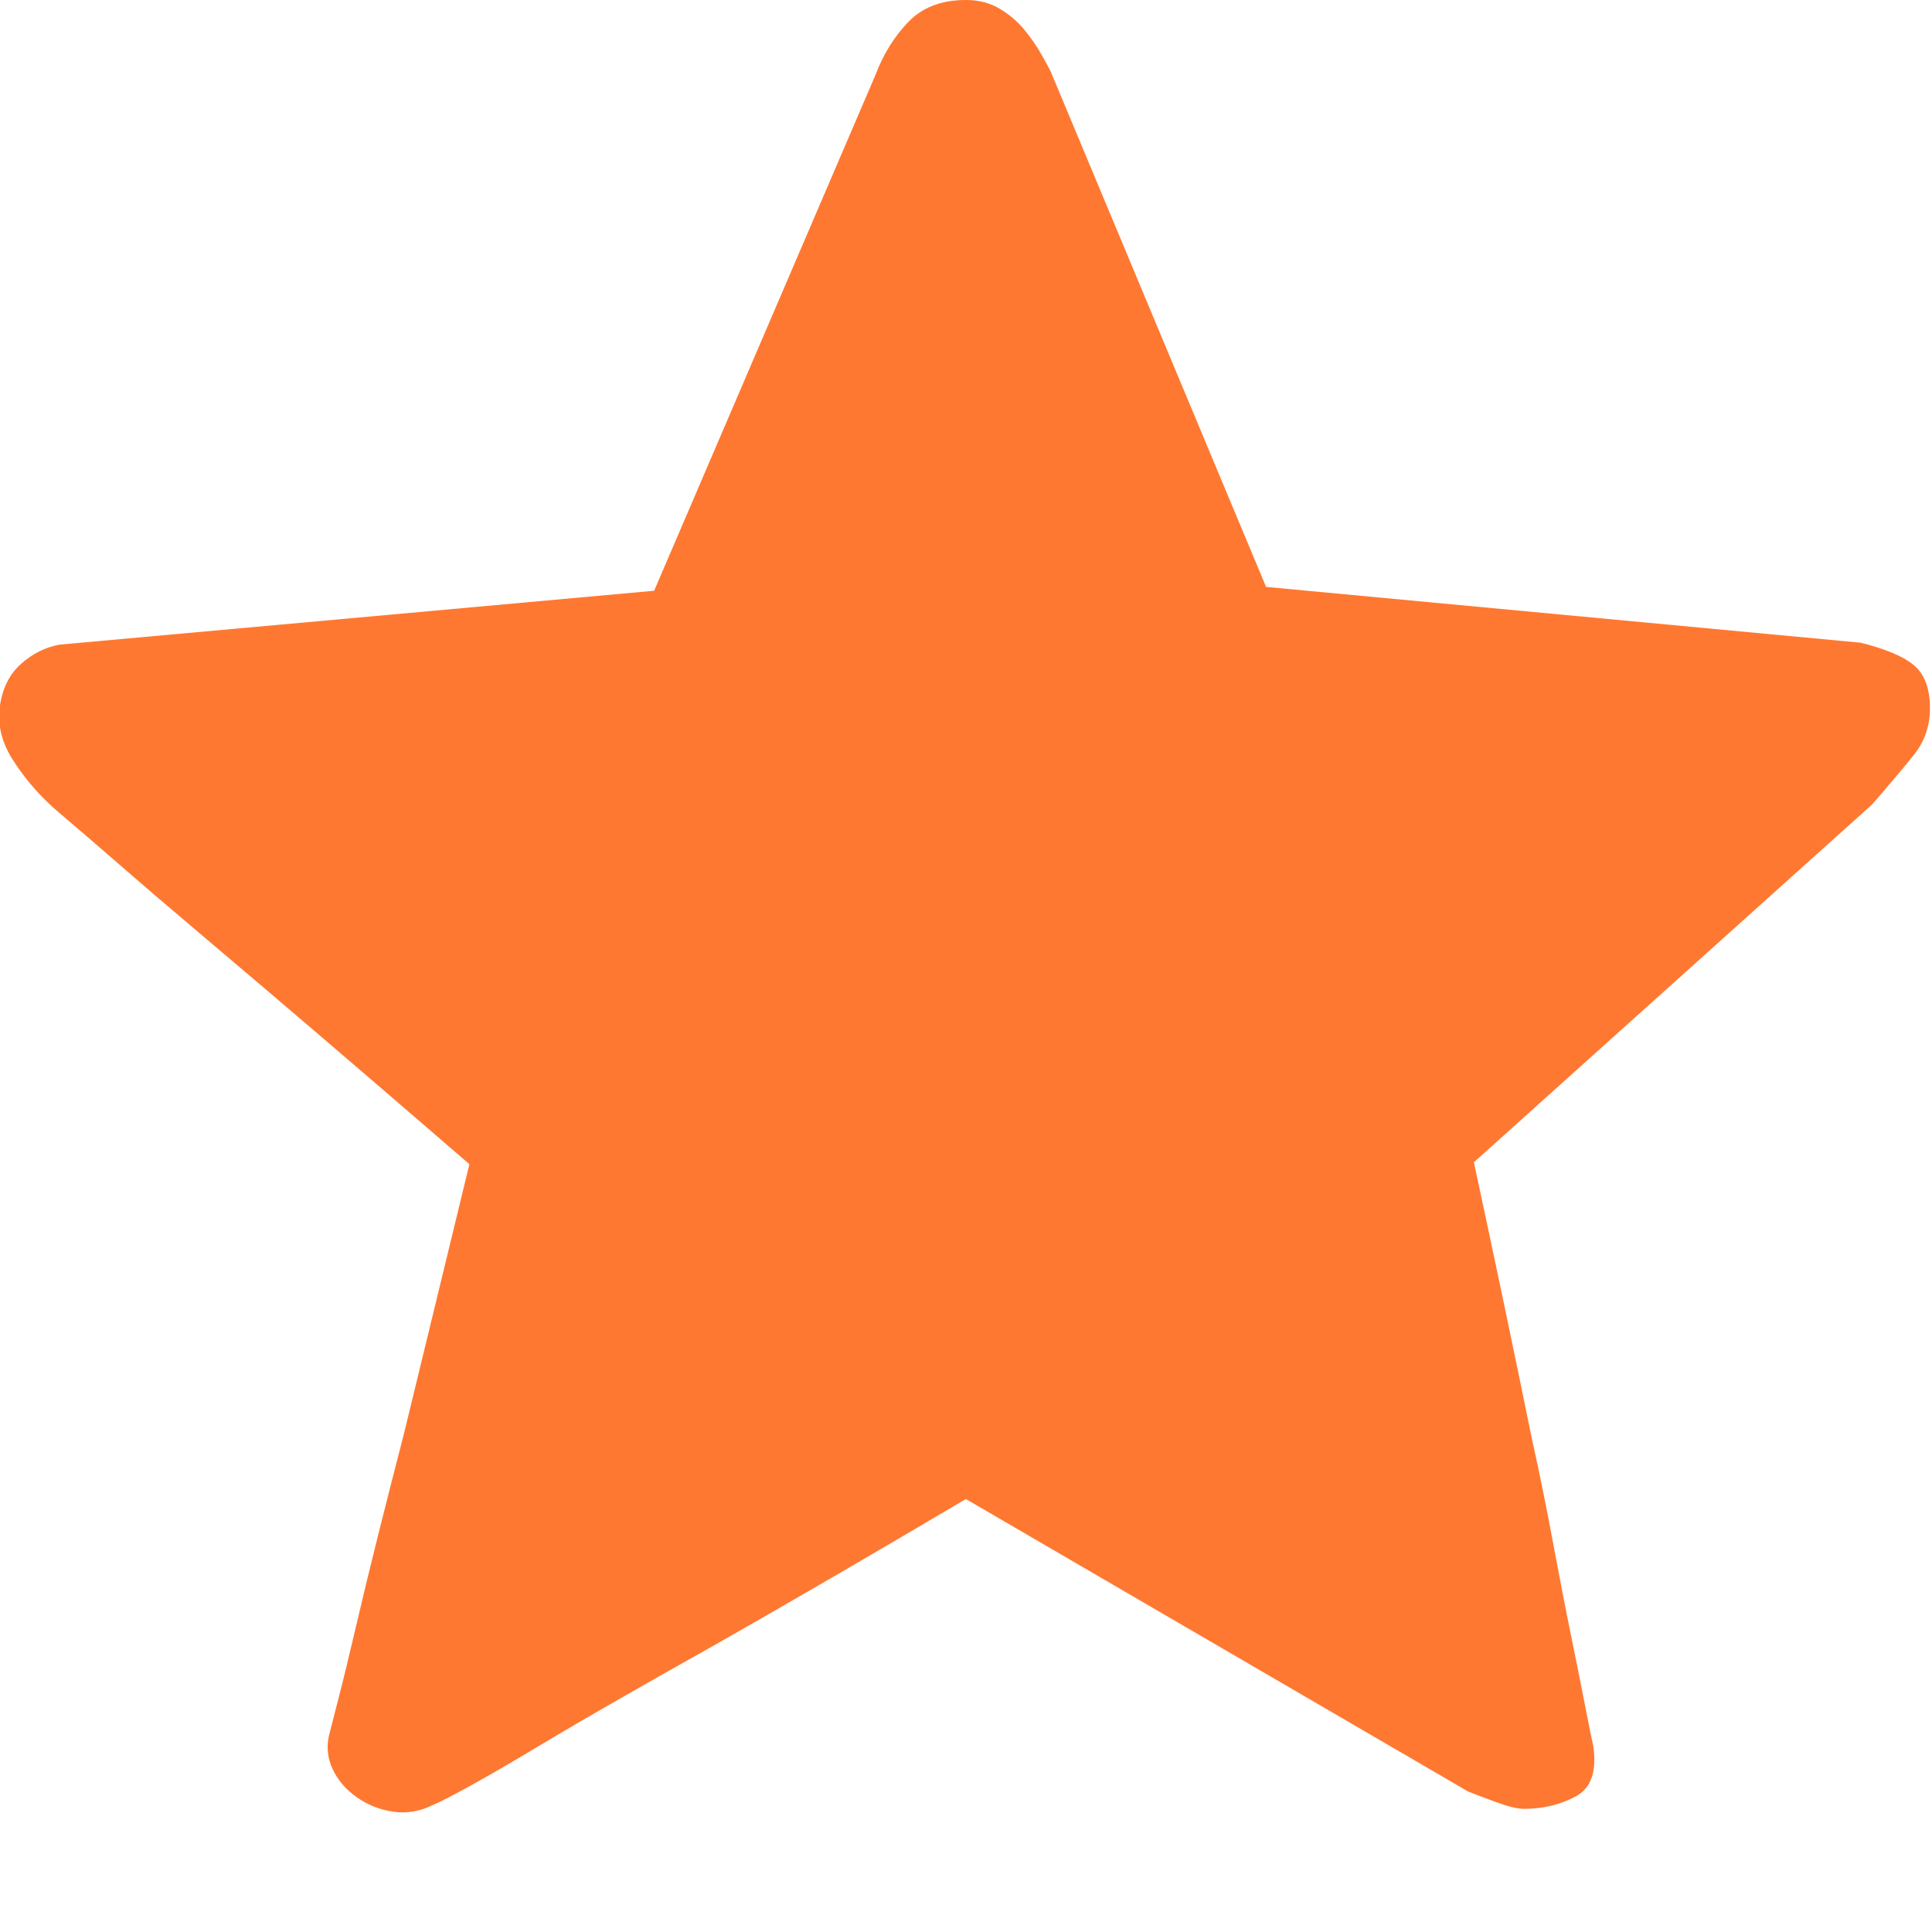 <?xml version="1.0" standalone="no"?><!DOCTYPE svg PUBLIC "-//W3C//DTD SVG 1.1//EN" "http://www.w3.org/Graphics/SVG/1.1/DTD/svg11.dtd"><svg t="1700641776701" class="icon" viewBox="0 0 1024 1024" version="1.1" xmlns="http://www.w3.org/2000/svg" p-id="6212" xmlns:xlink="http://www.w3.org/1999/xlink" width="200" height="200"><path d="M781.186 616.032q17.339 80.574 30.598 145.849 6.12 27.538 11.219 55.076t9.689 49.976 7.649 38.247 4.08 19.888q3.06 20.398-9.179 27.028t-27.538 6.629q-5.1 0-14.789-3.57t-14.789-5.61l-266.199-155.028q-72.414 42.837-131.57 76.494-25.498 14.279-50.486 28.558t-45.386 26.518-35.187 20.398-19.888 10.199q-10.199 5.1-20.908 3.57t-19.378-7.649-12.749-14.789-2.04-17.849q1.02-4.08 5.1-19.888t9.179-37.737 11.729-48.446 13.769-54.056q15.299-63.235 34.677-142.789-60.175-52.016-108.112-92.813-20.398-17.339-40.287-34.167t-35.697-30.598-26.008-22.438-11.219-9.689q-12.239-11.219-20.908-24.988t-6.629-28.048 11.219-22.438 20.398-10.199l315.155-28.558 117.291-273.339q6.12-16.319 17.339-28.048t30.598-11.729q10.199 0 17.849 4.59t12.749 10.709 8.669 12.239 5.61 10.199l114.231 273.339 315.155 29.578q20.398 5.1 28.558 12.239t8.159 22.438q0 14.279-8.669 24.988t-21.928 26.008z" p-id="6213" fill="#FF7831"></path></svg>